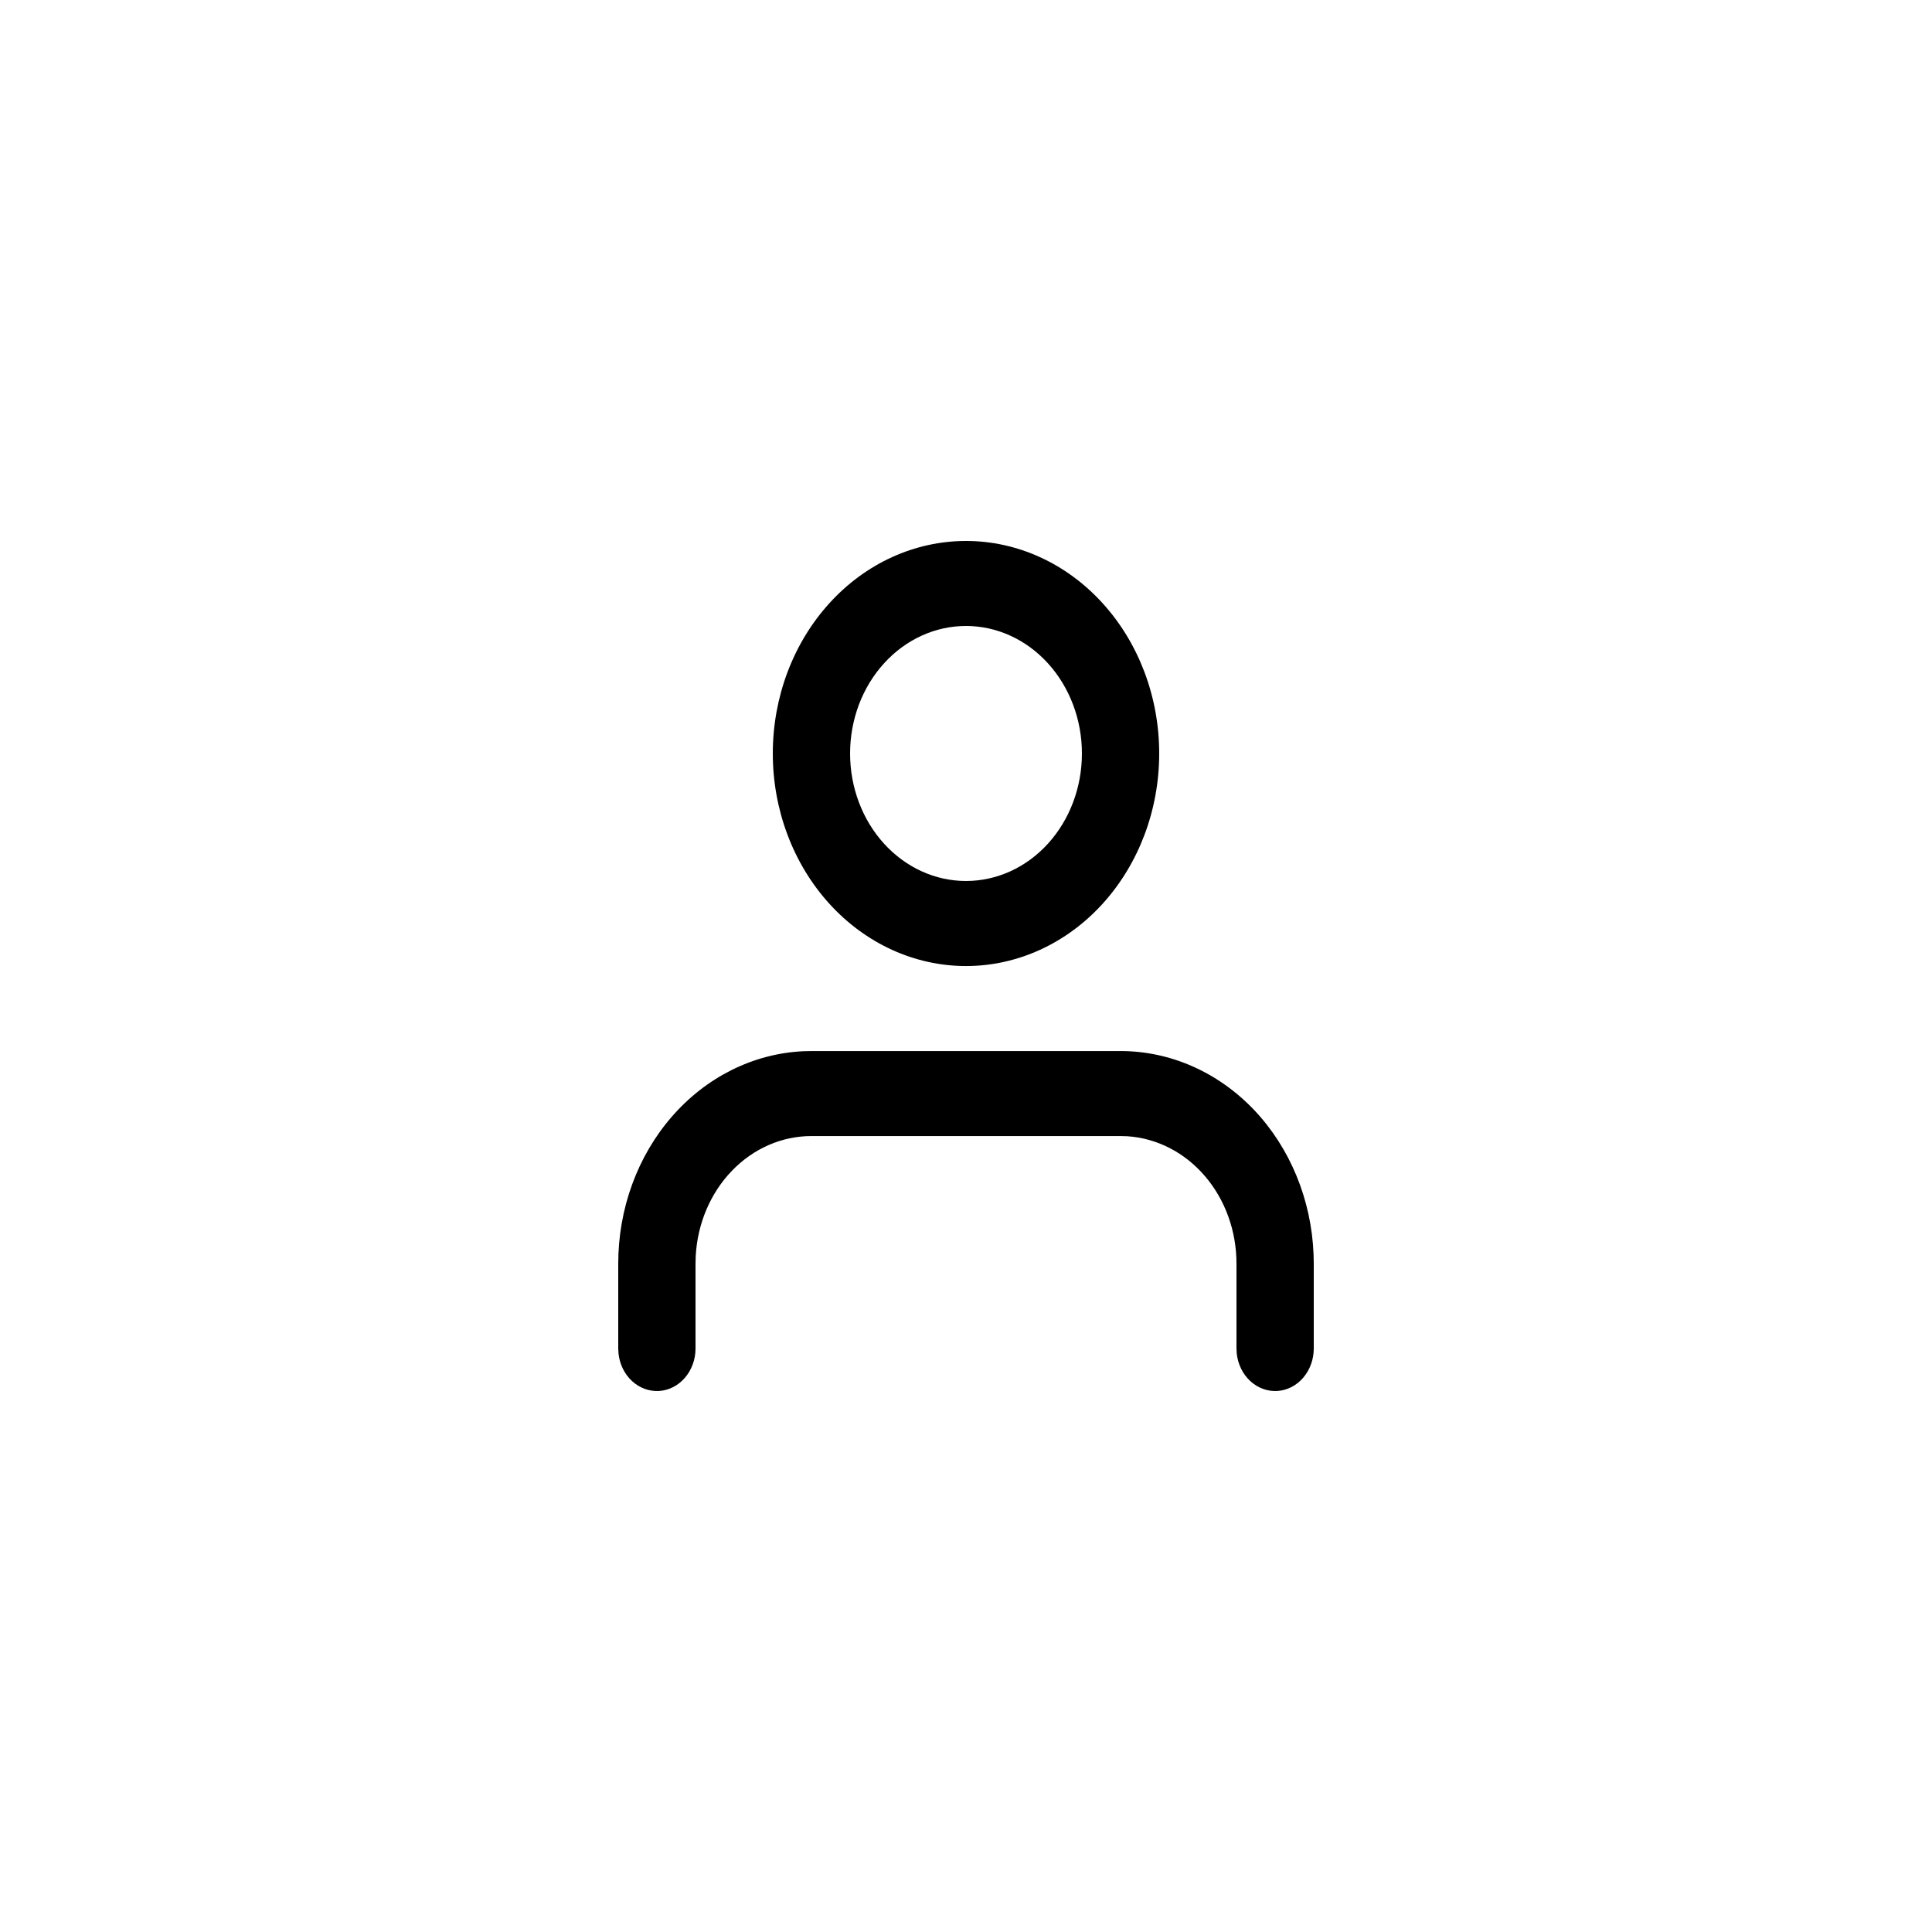 <svg width="50" height="50" viewBox="0 0 50 50" fill="none" xmlns="http://www.w3.org/2000/svg">
<path fill-rule="evenodd" clip-rule="evenodd" d="M29 27.201C30.288 27.201 31.527 27.748 32.458 28.728C33.388 29.709 33.939 31.046 33.995 32.462L34 32.701V34.901C34 35.181 33.902 35.451 33.727 35.655C33.552 35.859 33.313 35.982 33.059 35.998C32.804 36.014 32.554 35.923 32.358 35.743C32.163 35.564 32.037 35.308 32.007 35.03L32 34.901V32.701C32 31.859 31.708 31.049 31.183 30.437C30.658 29.824 29.94 29.456 29.176 29.406L29 29.401H21C20.235 29.401 19.498 29.722 18.942 30.3C18.385 30.877 18.05 31.667 18.005 32.507L18 32.701V34.901C18 35.181 17.902 35.451 17.727 35.655C17.552 35.859 17.313 35.982 17.059 35.998C16.804 36.014 16.554 35.923 16.358 35.743C16.163 35.564 16.037 35.308 16.007 35.03L16 34.901V32.701C16 31.284 16.497 29.921 17.389 28.897C18.28 27.873 19.496 27.268 20.783 27.206L21 27.201H29ZM25 14C26.326 14 27.598 14.579 28.535 15.611C29.473 16.642 30 18.041 30 19.5C30 20.959 29.473 22.358 28.535 23.39C27.598 24.421 26.326 25.001 25 25.001C23.674 25.001 22.402 24.421 21.465 23.39C20.527 22.358 20 20.959 20 19.5C20 18.041 20.527 16.642 21.465 15.611C22.402 14.579 23.674 14 25 14ZM25 16.2C24.606 16.2 24.216 16.285 23.852 16.451C23.488 16.617 23.157 16.86 22.879 17.167C22.6 17.473 22.379 17.837 22.228 18.237C22.078 18.638 22 19.067 22 19.5C22 19.934 22.078 20.363 22.228 20.763C22.379 21.164 22.6 21.527 22.879 21.834C23.157 22.14 23.488 22.383 23.852 22.549C24.216 22.715 24.606 22.8 25 22.8C25.796 22.8 26.559 22.453 27.121 21.834C27.684 21.215 28 20.376 28 19.5C28 18.625 27.684 17.786 27.121 17.167C26.559 16.548 25.796 16.2 25 16.2Z" fill="black"/>
</svg>
